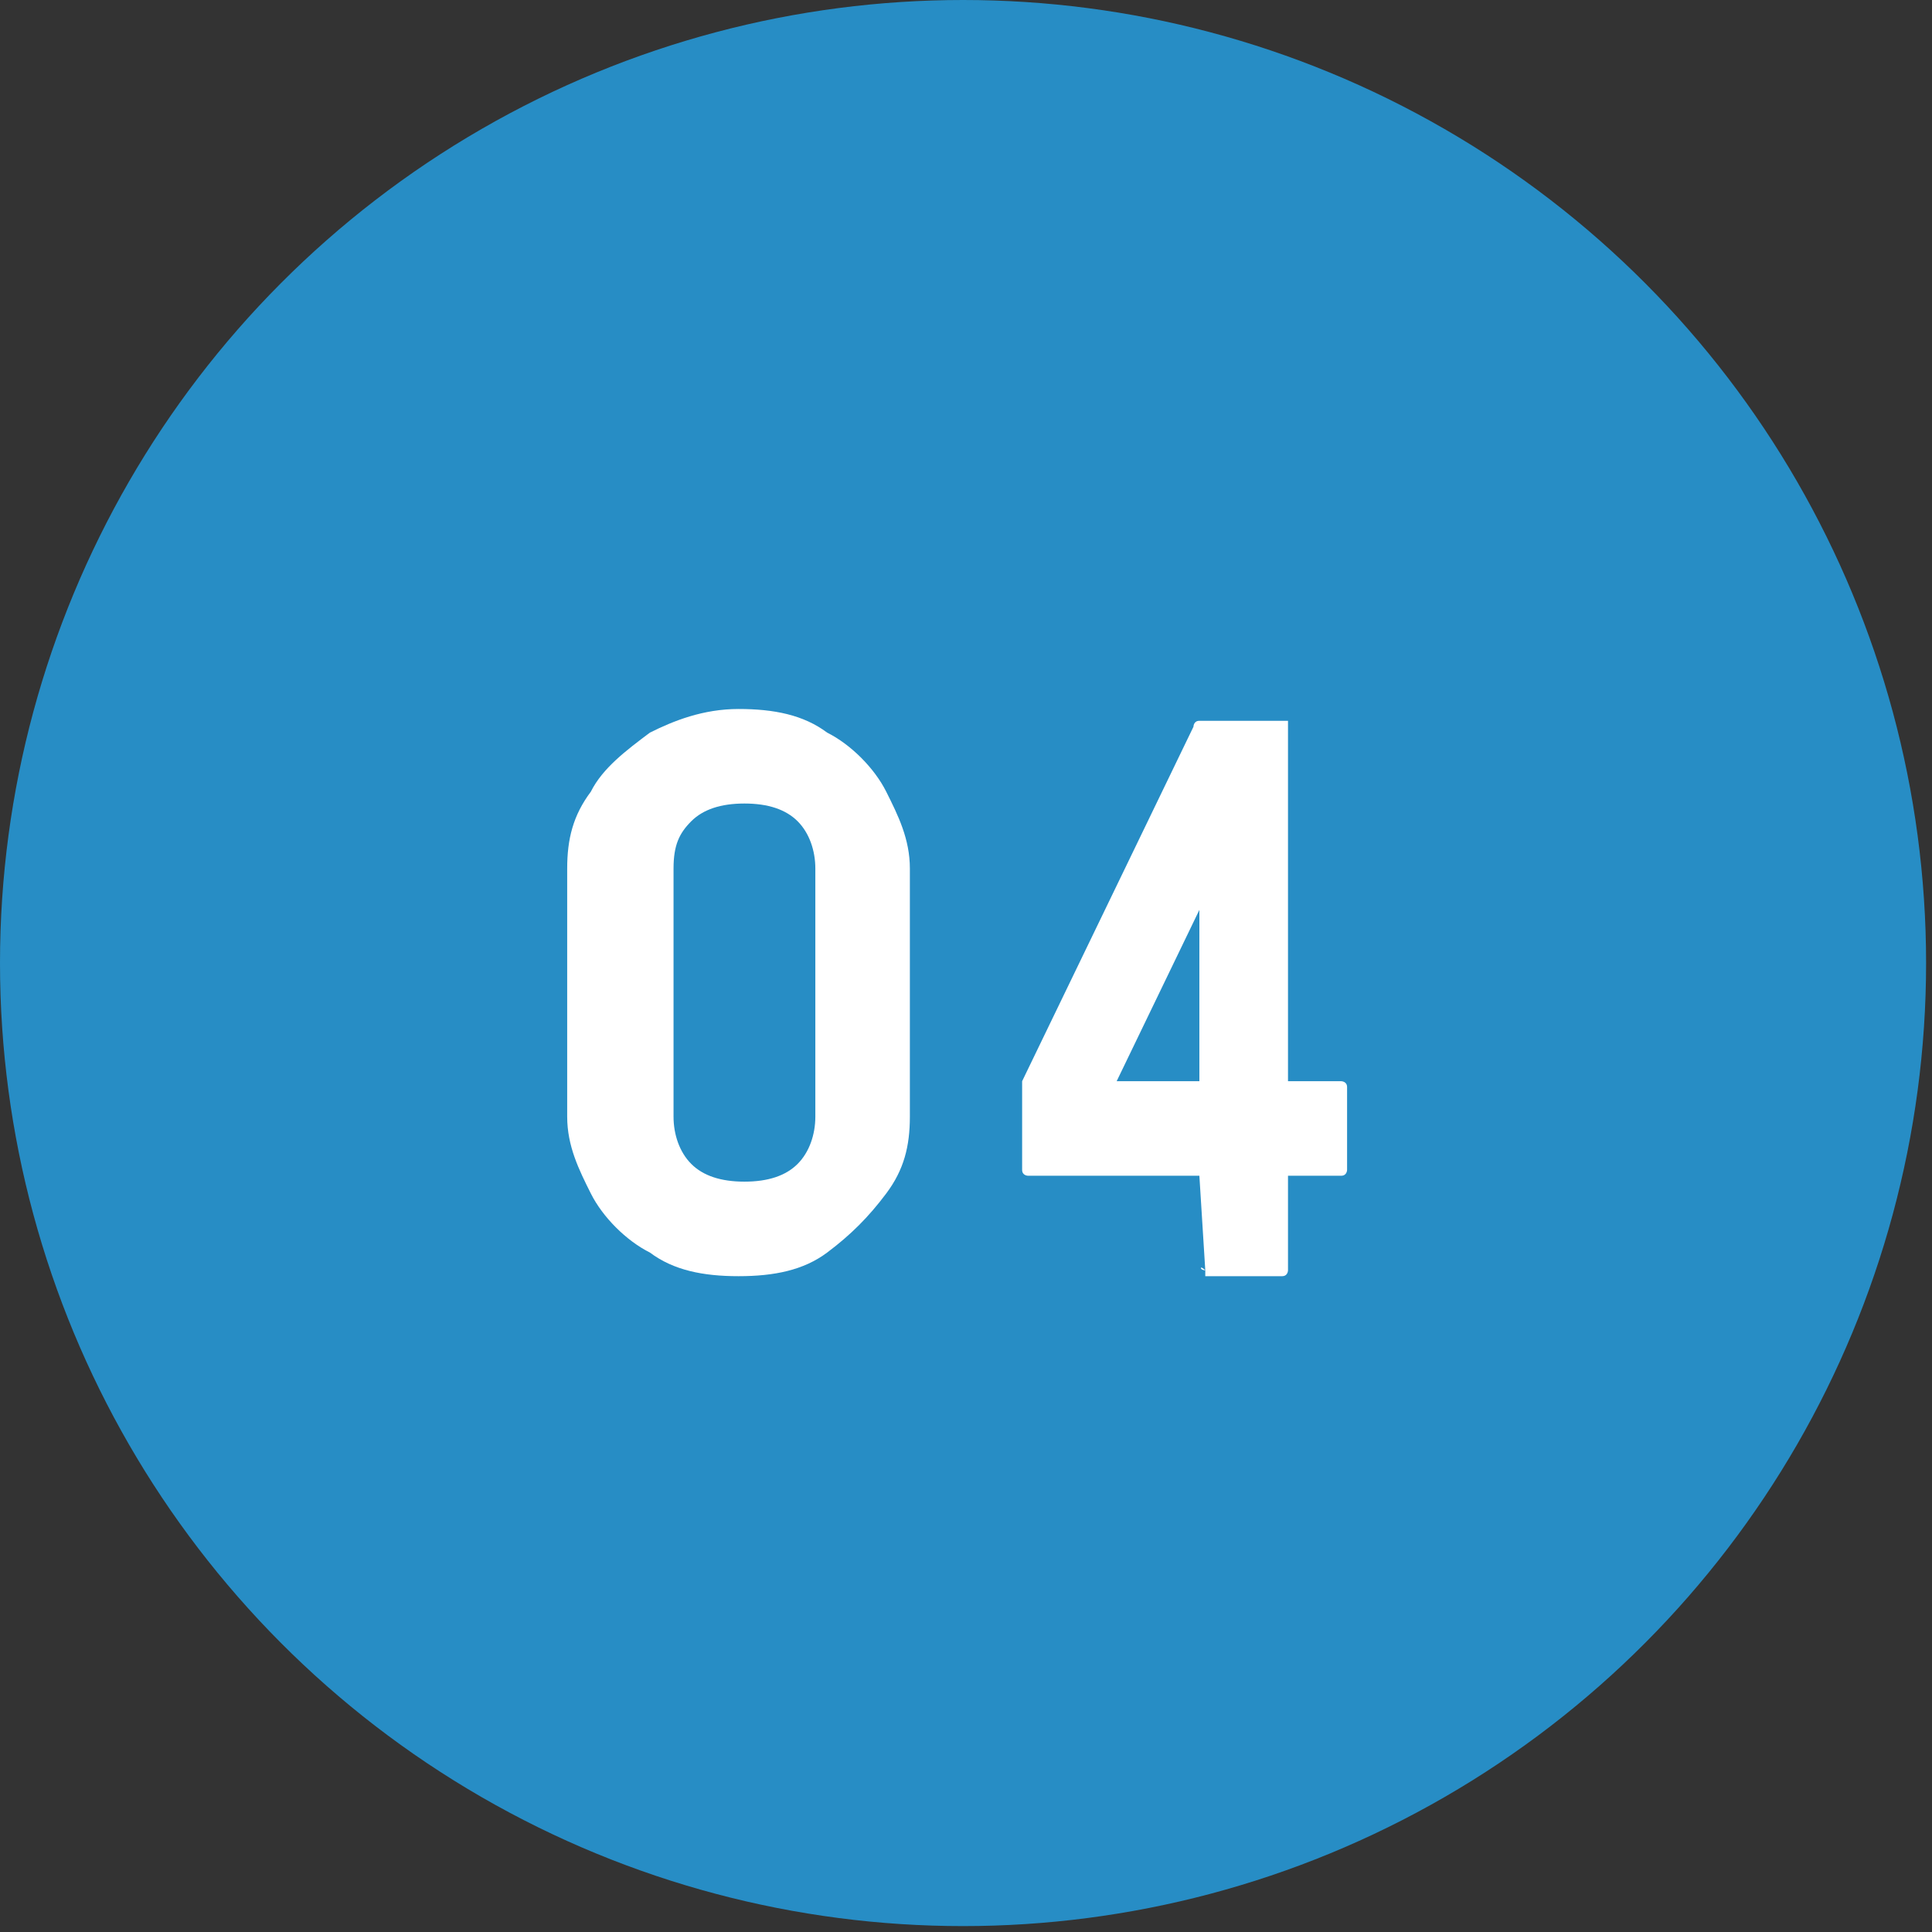<?xml version="1.0" encoding="utf-8"?>
<!-- Generator: Adobe Illustrator 25.2.3, SVG Export Plug-In . SVG Version: 6.00 Build 0)  -->
<svg version="1.1" id="レイヤー_1" xmlns="http://www.w3.org/2000/svg" xmlns:xlink="http://www.w3.org/1999/xlink" x="0px"
	 y="0px" viewBox="0 0 32.7 32.7" style="enable-background:new 0 0 32.7 32.7;" xml:space="preserve">
<rect x="0" y="0" width="32.7" height="32.7" fill="#333333" stroke="none"/>
<style type="text/css">
	.st0{fill:#278DC5;}
	.st1{fill:#FFFFFF;}
</style>
<circle class="st0" cx="16.3" cy="16.3" r="16.3"/>
<g>
	<path class="st1" d="M12.5,21.6c-0.6,0-1.1-0.1-1.5-0.4c-0.4-0.2-0.8-0.6-1-1c-0.2-0.4-0.4-0.8-0.4-1.3l0-4.2
		c0-0.5,0.1-0.9,0.4-1.3c0.2-0.4,0.6-0.7,1-1c0.4-0.2,0.9-0.4,1.5-0.4c0.6,0,1.1,0.1,1.5,0.4c0.4,0.2,0.8,0.6,1,1s0.4,0.8,0.4,1.3
		l0,4.2c0,0.5-0.1,0.9-0.4,1.3s-0.6,0.7-1,1C13.6,21.5,13.1,21.6,12.5,21.6z M13.8,18.9l0-4.2c0-0.3-0.1-0.6-0.3-0.8
		c-0.2-0.2-0.5-0.3-0.9-0.3c-0.4,0-0.7,0.1-0.9,0.3c-0.2,0.2-0.3,0.4-0.3,0.8v4.2c0,0.3,0.1,0.6,0.3,0.8c0.2,0.2,0.5,0.3,0.9,0.3
		c0.4,0,0.7-0.1,0.9-0.3C13.7,19.5,13.8,19.2,13.8,18.9z"/>
	<path class="st1" d="M20.4,21.5C20.3,21.5,20.3,21.4,20.4,21.5l-0.1-1.6h-2.9c0,0-0.1,0-0.1-0.1v-1.5l2.9-6c0,0,0-0.1,0.1-0.1h1.5
		c0,0,0,0,0,0.1l0,6h0.9c0,0,0.1,0,0.1,0.1v1.4c0,0,0,0.1-0.1,0.1h-0.9v1.6c0,0,0,0.1-0.1,0.1H20.4z M18.9,18.3h1.4v-2.9L18.9,18.3z
		"/>
</g>
</svg>
